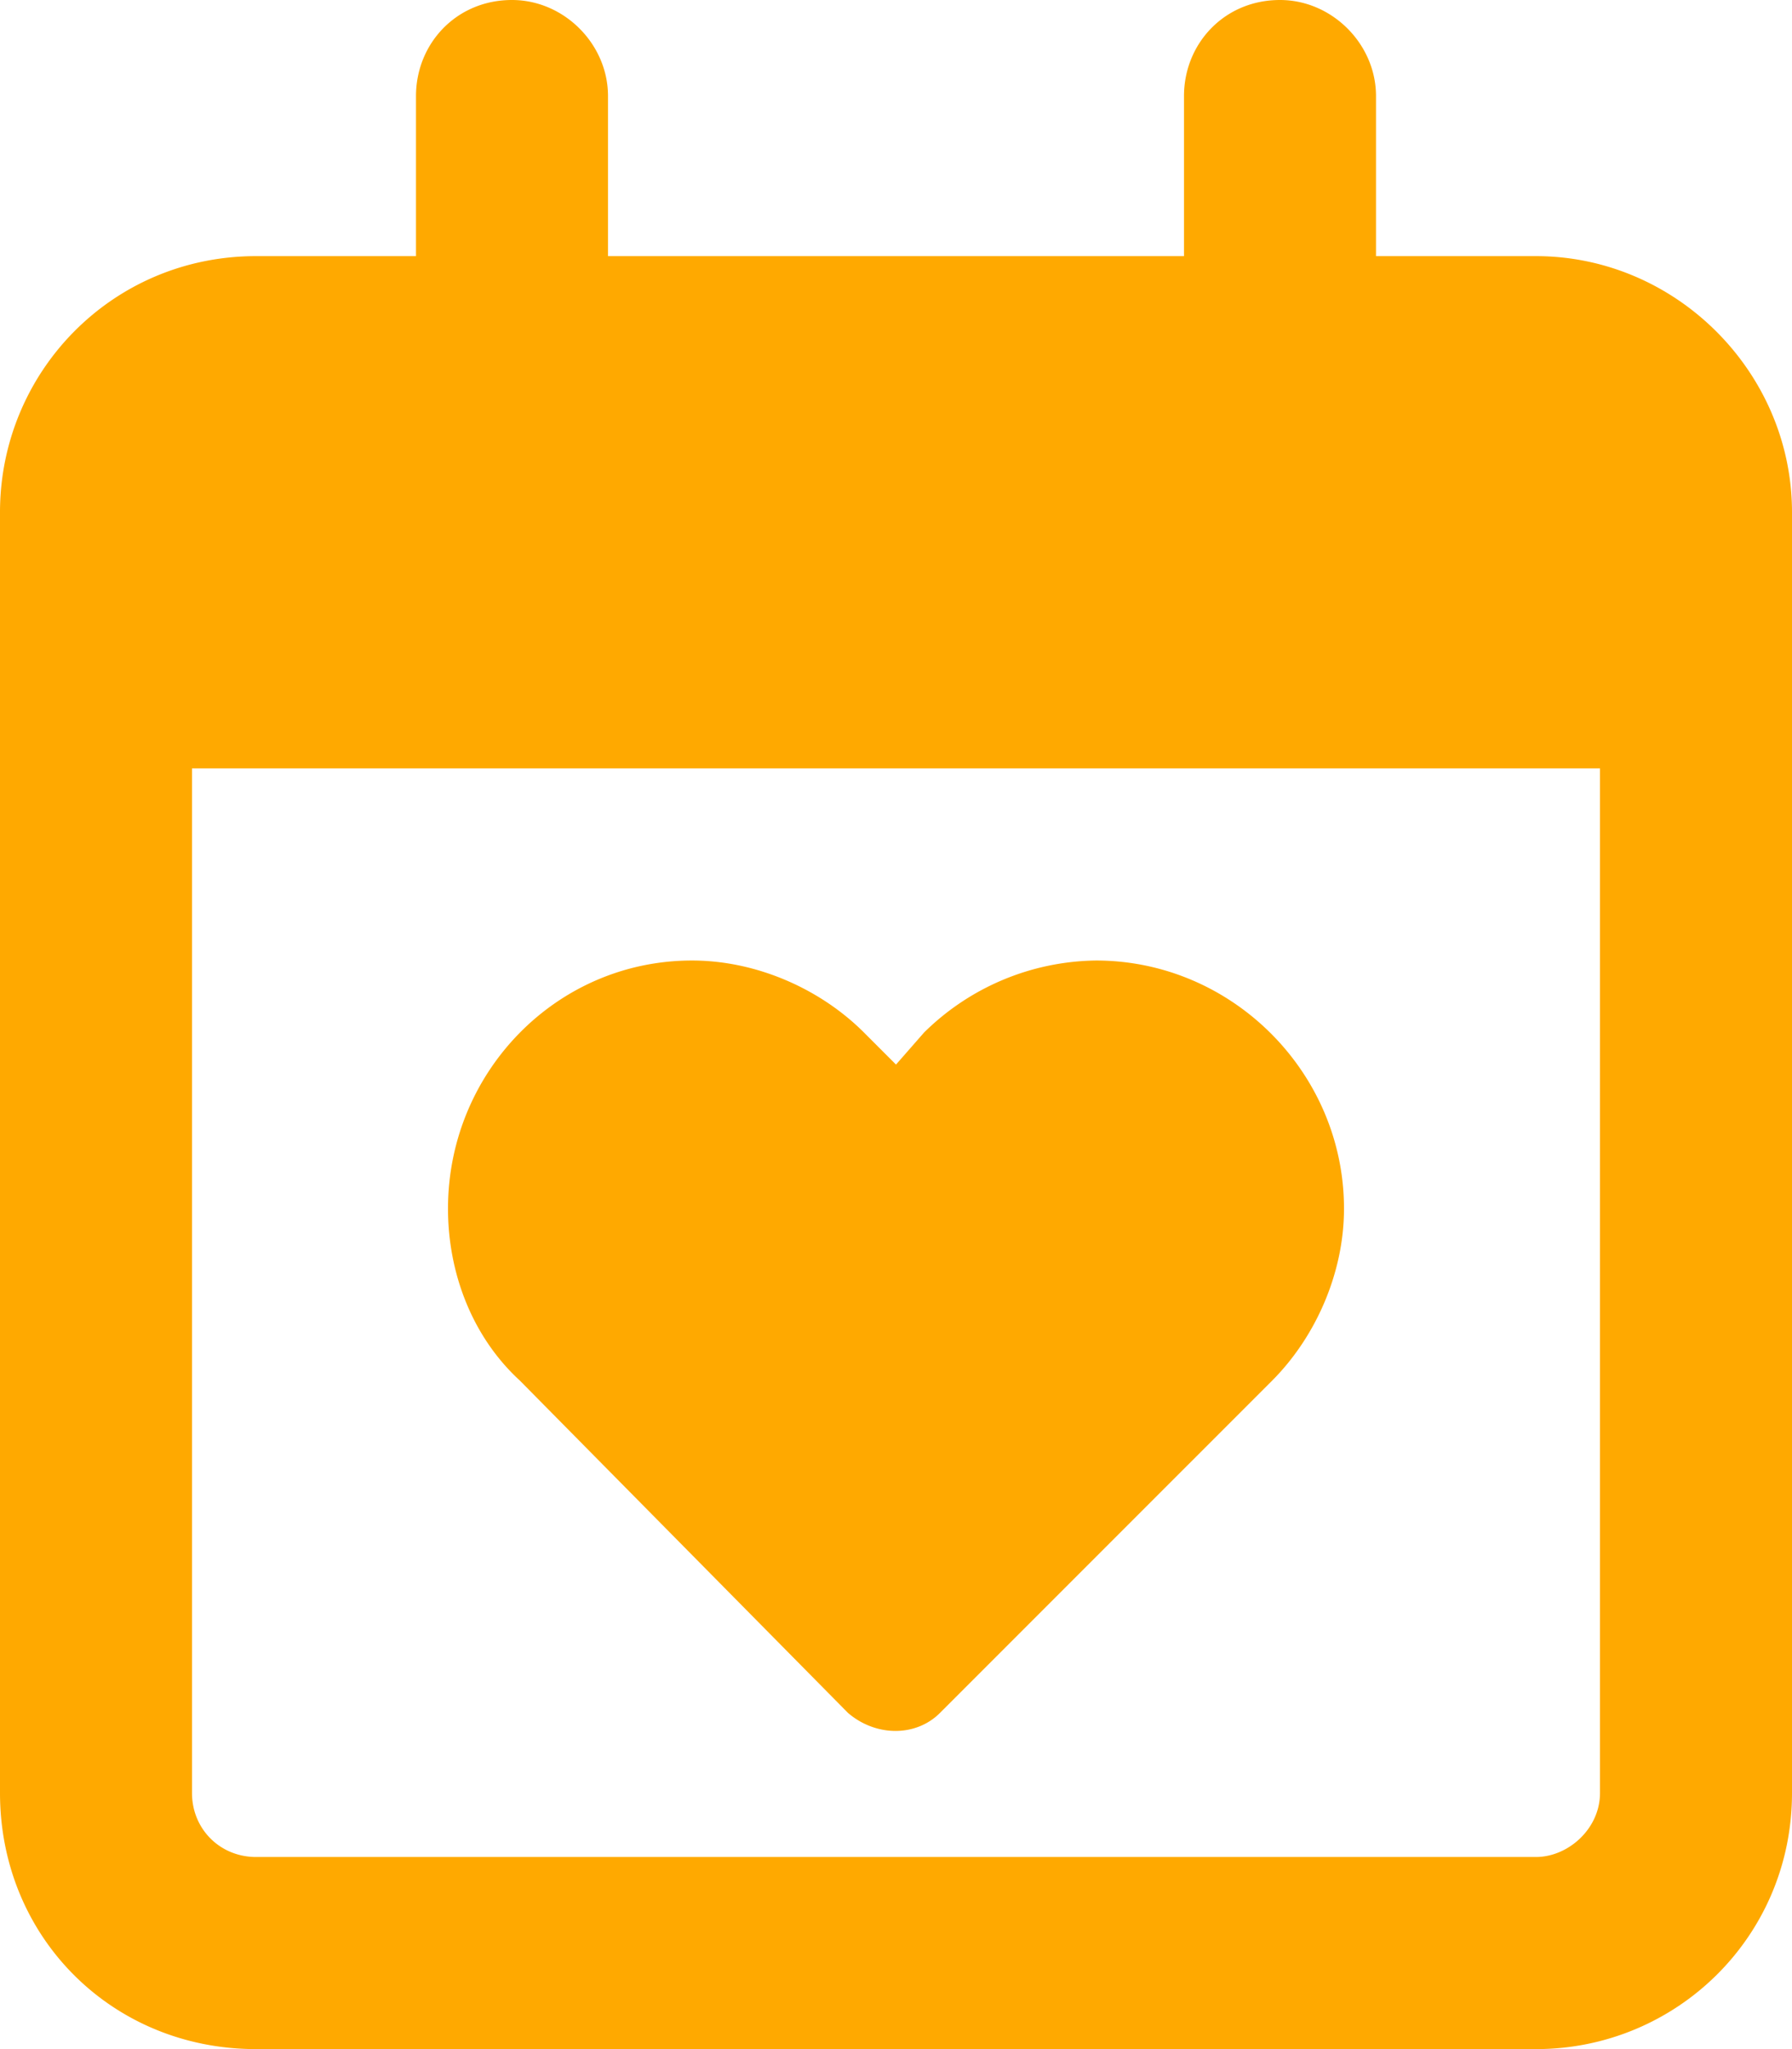 <svg xmlns="http://www.w3.org/2000/svg" width="28" height="32" fill="none"><path fill="#FFA900" d="M8 0c.813 0 1.5.688 1.5 1.5V4h9V1.5c0-.813.625-1.5 1.5-1.5.813 0 1.5.688 1.5 1.5V4H24c2.188 0 4 1.813 4 4v20c0 2.25-1.813 4-4 4H4c-2.25 0-4-1.75-4-4V8c0-2.188 1.75-4 4-4h2.5V1.5C6.5.687 7.125 0 8 0Zm17 12H3v16c0 .563.438 1 1 1h20c.5 0 1-.438 1-1V12ZM7 18.875C7 16.75 8.688 15 10.813 15c1 0 2 .438 2.687 1.125l.5.5.438-.5A3.89 3.89 0 0 1 17.125 15C19.25 15 21 16.75 21 18.875c0 1-.438 2-1.125 2.688l-5.188 5.187c-.374.375-1 .375-1.437 0l-5.125-5.188C7.375 20.875 7 19.875 7 18.875Z"/></svg>